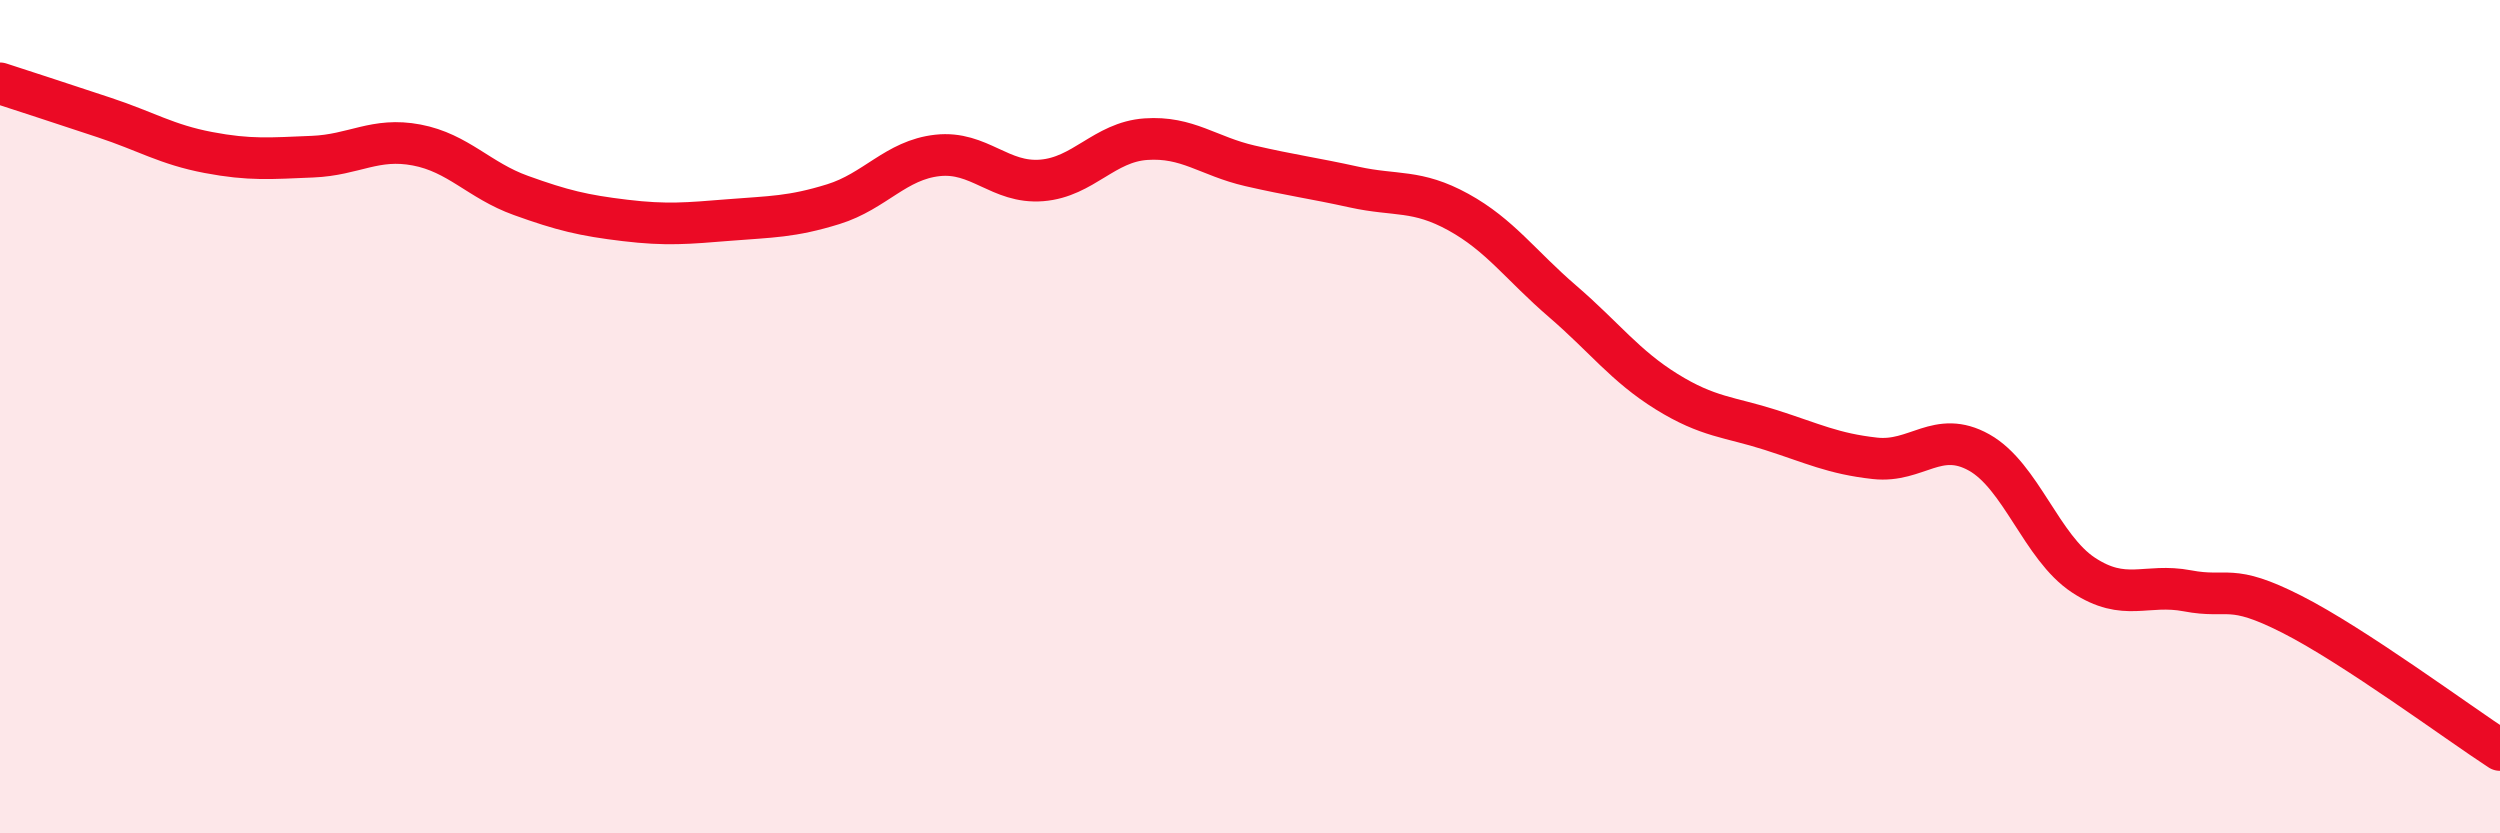 
    <svg width="60" height="20" viewBox="0 0 60 20" xmlns="http://www.w3.org/2000/svg">
      <path
        d="M 0,2 C 0.5,2.16 1.5,2.49 2.5,2.82 C 3.5,3.15 4,3.47 5,3.66 C 6,3.85 6.5,3.8 7.5,3.76 C 8.5,3.72 9,3.29 10,3.48 C 11,3.67 11.5,4.33 12.5,4.69 C 13.5,5.05 14,5.17 15,5.29 C 16,5.41 16.5,5.36 17.5,5.28 C 18.5,5.2 19,5.21 20,4.9 C 21,4.59 21.5,3.84 22.5,3.73 C 23.5,3.62 24,4.41 25,4.33 C 26,4.25 26.5,3.41 27.5,3.34 C 28.5,3.27 29,3.75 30,3.98 C 31,4.21 31.5,4.27 32.5,4.49 C 33.5,4.71 34,4.54 35,5.09 C 36,5.64 36.5,6.37 37.5,7.23 C 38.5,8.09 39,8.78 40,9.4 C 41,10.02 41.5,10 42.5,10.32 C 43.5,10.64 44,10.89 45,11 C 46,11.11 46.5,10.3 47.5,10.86 C 48.5,11.42 49,13.14 50,13.8 C 51,14.46 51.5,13.99 52.5,14.18 C 53.5,14.37 53.5,13.98 55,14.74 C 56.5,15.5 59,17.35 60,18L60 20L0 20Z"
        fill="#EB0A25"
        opacity="0.1"
        stroke-linecap="round"
        stroke-linejoin="round"
      />
      <path
        d="M 0,2 C 0.5,2.16 1.5,2.49 2.5,2.82 C 3.5,3.15 4,3.47 5,3.66 C 6,3.85 6.5,3.8 7.5,3.76 C 8.5,3.72 9,3.29 10,3.48 C 11,3.67 11.5,4.33 12.5,4.69 C 13.5,5.05 14,5.17 15,5.29 C 16,5.41 16.5,5.36 17.5,5.28 C 18.5,5.2 19,5.21 20,4.9 C 21,4.59 21.5,3.84 22.5,3.73 C 23.5,3.62 24,4.41 25,4.33 C 26,4.25 26.5,3.41 27.5,3.34 C 28.5,3.27 29,3.75 30,3.98 C 31,4.21 31.5,4.27 32.5,4.49 C 33.5,4.71 34,4.54 35,5.09 C 36,5.64 36.5,6.37 37.5,7.23 C 38.5,8.09 39,8.78 40,9.4 C 41,10.02 41.5,10 42.5,10.32 C 43.5,10.64 44,10.89 45,11 C 46,11.11 46.5,10.3 47.5,10.86 C 48.5,11.42 49,13.14 50,13.8 C 51,14.46 51.5,13.99 52.5,14.18 C 53.5,14.37 53.5,13.98 55,14.74 C 56.5,15.5 59,17.35 60,18"
        stroke="#EB0A25"
        stroke-width="1"
        fill="none"
        stroke-linecap="round"
        stroke-linejoin="round"
      />
    </svg>
  